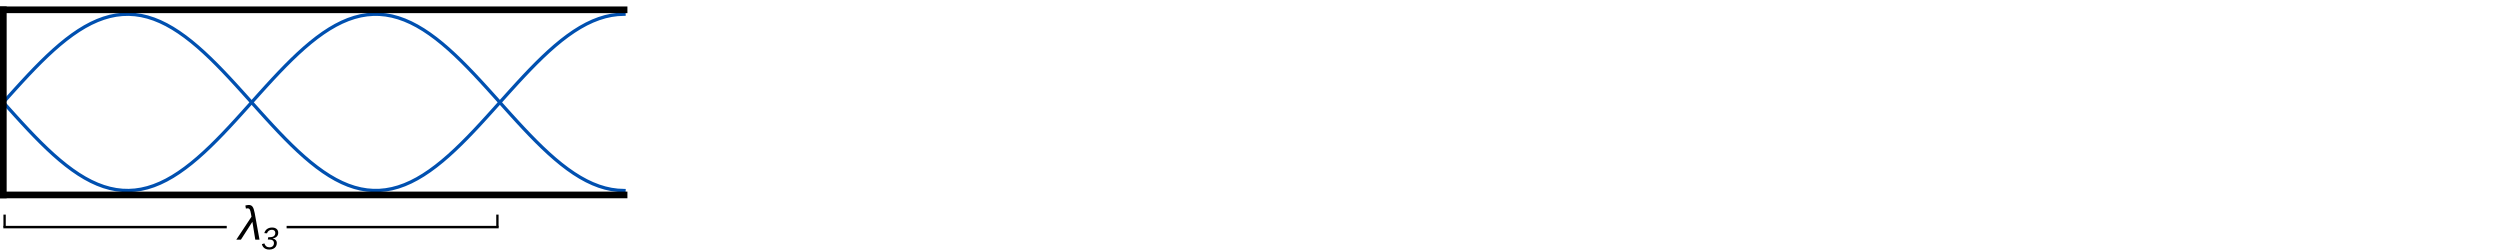 <?xml version="1.0" encoding="UTF-8" standalone="no"?>
<svg
   xmlns:dc="http://purl.org/dc/elements/1.1/"
   xmlns:cc="http://creativecommons.org/ns#"
   xmlns:rdf="http://www.w3.org/1999/02/22-rdf-syntax-ns#"
   xmlns:svg="http://www.w3.org/2000/svg"
   xmlns="http://www.w3.org/2000/svg"
   xmlns:sodipodi="http://sodipodi.sourceforge.net/DTD/sodipodi-0.dtd"
   xmlns:inkscape="http://www.inkscape.org/namespaces/inkscape"
   height="150pt"
   version="1.1"
   viewBox="0 0 1502.56 150"
   width="1502.56pt"
   id="svg37"
   sodipodi:docname="modo_cerrado_3c.svg"
   inkscape:version="1.0 (4035a4fb49, 2020-05-01)">
  <sodipodi:namedview
     inkscape:document-rotation="0"
     pagecolor="#ffffff"
     bordercolor="#666666"
     borderopacity="1"
     objecttolerance="10"
     gridtolerance="10"
     guidetolerance="10"
     inkscape:pageopacity="0"
     inkscape:pageshadow="2"
     inkscape:window-width="1889"
     inkscape:window-height="956"
     id="namedview39"
     showgrid="false"
     inkscape:zoom="0.3695124"
     inkscape:cx="451.61995"
     inkscape:cy="535.84622"
     inkscape:window-x="0"
     inkscape:window-y="0"
     inkscape:window-maximized="0"
     inkscape:current-layer="svg37"
     fit-margin-top="0"
     fit-margin-left="0"
     fit-margin-right="0"
     fit-margin-bottom="0" />
  <defs
     id="defs4">
    <style
       type="text/css"
       id="style2">
*{stroke-linecap:butt;stroke-linejoin:round;}
  </style>
    <clipPath
       id="pb8c15055f8-3">
      <rect
         id="rect32-6"
         y="10.8"
         x="10.8"
         width="410.4"
         height="122.4" />
    </clipPath>
    <clipPath
       id="clipPath910">
      <rect
         id="rect908"
         y="10.8"
         x="10.8"
         width="410.4"
         height="122.4" />
    </clipPath>
    <clipPath
       id="pb8c15055f8-6">
      <rect
         id="rect32-2"
         y="10.8"
         x="10.8"
         width="410.4"
         height="122.4" />
    </clipPath>
    <clipPath
       id="clipPath955">
      <rect
         id="rect953"
         y="10.8"
         x="10.8"
         width="410.4"
         height="122.4" />
    </clipPath>
    <clipPath
       id="pb8c15055f8-3-9">
      <rect
         height="122.4"
         width="410.4"
         x="10.8"
         y="10.8"
         id="rect32-6-1" />
    </clipPath>
    <clipPath
       id="clipPath961">
      <rect
         height="122.4"
         width="410.4"
         x="10.8"
         y="10.8"
         id="rect959" />
    </clipPath>
    <clipPath
       style="stroke-linecap:butt;stroke-linejoin:round"
       id="p6c5ffad5e5-6-5">
      <rect
         style="stroke-linecap:butt;stroke-linejoin:round"
         height="166.32"
         width="1116"
         x="180"
         y="25.92"
         id="rect2418-0-0" />
    </clipPath>
    <clipPath
       style="stroke-linecap:butt;stroke-linejoin:round"
       id="clipPath1924">
      <rect
         style="stroke-linecap:butt;stroke-linejoin:round"
         height="166.32"
         width="1116"
         x="180"
         y="25.92"
         id="rect1922" />
    </clipPath>
    <clipPath
       style="stroke-linecap:butt;stroke-linejoin:round"
       id="p6c5ffad5e5-6-5-0">
      <rect
         style="stroke-linecap:butt;stroke-linejoin:round"
         height="166.32"
         width="1116"
         x="180"
         y="25.92"
         id="rect2418-0-0-6" />
    </clipPath>
    <clipPath
       style="stroke-linecap:butt;stroke-linejoin:round"
       id="clipPath1930">
      <rect
         style="stroke-linecap:butt;stroke-linejoin:round"
         height="166.32"
         width="1116"
         x="180"
         y="25.92"
         id="rect1928" />
    </clipPath>
    <path
       inkscape:connector-curvature="0"
       d="M 0,4 V -4"
       id="path1930"
       style="stroke:#000000;stroke-linecap:butt;stroke-linejoin:round" />
    <clipPath
       id="p6c5ffad5e5-6-5-3"
       style="stroke-linecap:butt;stroke-linejoin:round">
      <rect
         id="rect2418-0-0-7"
         y="25.92"
         x="180"
         width="1116"
         height="166.32"
         style="stroke-linecap:butt;stroke-linejoin:round" />
    </clipPath>
    <clipPath
       id="clipPath2082"
       style="stroke-linecap:butt;stroke-linejoin:round">
      <rect
         id="rect2080"
         y="25.92"
         x="180"
         width="1116"
         height="166.32"
         style="stroke-linecap:butt;stroke-linejoin:round" />
    </clipPath>
    <clipPath
       style="stroke-linecap:butt;stroke-linejoin:round"
       id="p6c5ffad5e5-0-1-2">
      <rect
         style="stroke-linecap:butt;stroke-linejoin:round"
         height="166.32"
         width="1116"
         x="180"
         y="25.92"
         id="rect2418-3-2-2" />
    </clipPath>
    <clipPath
       style="stroke-linecap:butt;stroke-linejoin:round"
       id="clipPath2143">
      <rect
         style="stroke-linecap:butt;stroke-linejoin:round"
         height="166.32"
         width="1116"
         x="180"
         y="25.92"
         id="rect2141" />
    </clipPath>
    <path
       inkscape:connector-curvature="0"
       d="M 0,4 V -4"
       id="path2348"
       style="stroke:#000000;stroke-linecap:butt;stroke-linejoin:round" />
    <clipPath
       id="p6c5ffad5e5-0-1-2-6"
       style="stroke-linecap:butt;stroke-linejoin:round">
      <rect
         id="rect2418-3-2-2-1"
         y="25.92"
         x="180"
         width="1116"
         height="166.32"
         style="stroke-linecap:butt;stroke-linejoin:round" />
    </clipPath>
    <clipPath
       id="clipPath2247"
       style="stroke-linecap:butt;stroke-linejoin:round">
      <rect
         id="rect2245"
         y="25.92"
         x="180"
         width="1116"
         height="166.32"
         style="stroke-linecap:butt;stroke-linejoin:round" />
    </clipPath>
    <path
       inkscape:connector-curvature="0"
       d="M 0,4 V -4"
       id="path2181-9"
       style="stroke:#000000;stroke-linecap:butt;stroke-linejoin:round" />
    <style
       id="style2385"
       type="text/css">
*{stroke-linecap:butt;stroke-linejoin:round;}
  </style>
    <clipPath
       id="p104599651e">
      <rect
         id="rect2415"
         y="10.8"
         x="10.8"
         width="410.4"
         height="122.4" />
    </clipPath>
    <clipPath
       id="p104599651e-1">
      <rect
         height="122.4"
         width="410.4"
         x="10.8"
         y="10.8"
         id="rect2415-0" />
    </clipPath>
    <clipPath
       id="clipPath2522">
      <rect
         height="122.4"
         width="410.4"
         x="10.8"
         y="10.8"
         id="rect2520" />
    </clipPath>
    <clipPath
       id="p6c5ffad5e5-6-5-5"
       style="stroke-linecap:butt;stroke-linejoin:round">
      <rect
         id="rect2418-0-0-69"
         y="25.92"
         x="180"
         width="1116"
         height="166.32"
         style="stroke-linecap:butt;stroke-linejoin:round" />
    </clipPath>
    <clipPath
       id="clipPath3300"
       style="stroke-linecap:butt;stroke-linejoin:round">
      <rect
         id="rect3298"
         y="25.92"
         x="180"
         width="1116"
         height="166.32"
         style="stroke-linecap:butt;stroke-linejoin:round" />
    </clipPath>
    <clipPath
       style="stroke-linecap:butt;stroke-linejoin:round"
       id="p6c5ffad5e5-6-5-9">
      <rect
         style="stroke-linecap:butt;stroke-linejoin:round"
         height="166.32"
         width="1116"
         x="180"
         y="25.92"
         id="rect2418-0-0-1" />
    </clipPath>
    <clipPath
       style="stroke-linecap:butt;stroke-linejoin:round"
       id="clipPath3306">
      <rect
         style="stroke-linecap:butt;stroke-linejoin:round"
         height="166.32"
         width="1116"
         x="180"
         y="25.92"
         id="rect3304" />
    </clipPath>
    <path
       inkscape:connector-curvature="0"
       d="M 0,4 V -4"
       id="path8099"
       style="stroke:#000000;stroke-linecap:butt;stroke-linejoin:round" />
    <path
       style="stroke:#000000;stroke-linecap:butt;stroke-linejoin:round"
       id="path1878"
       d="M 0,4 V -4"
       inkscape:connector-curvature="0" />
    <clipPath
       id="pe0cdeace8c-1"
       style="stroke-linecap:butt;stroke-linejoin:round">
      <rect
         id="rect2868-2"
         y="25.92"
         x="180"
         width="1116"
         height="166.32"
         style="stroke-linecap:butt;stroke-linejoin:round" />
    </clipPath>
    <clipPath
       id="clipPath5284"
       style="stroke-linecap:butt;stroke-linejoin:round">
      <rect
         id="rect5282"
         y="25.92"
         x="180"
         width="1116"
         height="166.32"
         style="stroke-linecap:butt;stroke-linejoin:round" />
    </clipPath>
    <clipPath
       style="stroke-linecap:butt;stroke-linejoin:round"
       id="pe0cdeace8c-2-9">
      <rect
         style="stroke-linecap:butt;stroke-linejoin:round"
         height="166.32"
         width="1116"
         x="180"
         y="25.92"
         id="rect2868-3-3" />
    </clipPath>
    <clipPath
       style="stroke-linecap:butt;stroke-linejoin:round"
       id="clipPath5290">
      <rect
         style="stroke-linecap:butt;stroke-linejoin:round"
         height="166.32"
         width="1116"
         x="180"
         y="25.92"
         id="rect5288" />
    </clipPath>
    <clipPath
       id="p0718160648">
      <rect
         id="rect4481"
         y="10.8"
         x="10.8"
         width="410.4"
         height="122.4" />
    </clipPath>
    <clipPath
       id="clipPath5296">
      <rect
         id="rect5294"
         y="10.8"
         x="10.8"
         width="410.4"
         height="122.4" />
    </clipPath>
    <clipPath
       id="clipPath5300">
      <rect
         id="rect5298"
         y="10.8"
         x="10.8"
         width="410.4"
         height="122.4" />
    </clipPath>
    <clipPath
       id="clipPath5304">
      <rect
         id="rect5302"
         y="10.8"
         x="10.8"
         width="410.4"
         height="122.4" />
    </clipPath>
    <clipPath
       id="clipPath5308">
      <rect
         id="rect5306"
         y="10.8"
         x="10.8"
         width="410.4"
         height="122.4" />
    </clipPath>
    <path
       inkscape:connector-curvature="0"
       d="M 0,4 V -4"
       id="path4353"
       style="stroke:#000000;stroke-linecap:butt;stroke-linejoin:round" />
    <path
       style="stroke:#000000;stroke-linecap:butt;stroke-linejoin:round"
       id="path4365"
       d="M 0,4 V -4"
       inkscape:connector-curvature="0" />
  </defs>
  <defs
     id="defs35">
    <clipPath
       id="pb8c15055f8">
      <rect
         height="122.4"
         width="410.4"
         x="10.8"
         y="10.8"
         id="rect32" />
    </clipPath>
  </defs>
  <g
     transform="translate(465.987)"
     id="g5586">
    <g
       id="g5535"
       transform="translate(0,-16.468)">
      <g
         transform="matrix(1.444,0,0,1.2,-748.001,-23.419)"
         style="stroke-width:0.76;stroke-linecap:butt;stroke-linejoin:round"
         id="line2d_17-1">
        <path
           inkscape:connector-curvature="0"
           clip-path="url(#pe0cdeace8c-1)"
           d="M 197.214,143.73"
           style="fill:none;stroke:#000000;stroke-width:1.14;stroke-linecap:square;stroke-linejoin:round"
           id="path2837" />
        <defs
           id="defs2840">
          <path
             inkscape:connector-curvature="0"
             d="M 0,4 V -4"
             id="path5405"
             style="stroke:#000000;stroke-linecap:butt;stroke-linejoin:round" />
        </defs>
        <g
           style="stroke-width:0.76;stroke-linecap:butt;stroke-linejoin:round"
           clip-path="url(#pe0cdeace8c-1)"
           id="g2844">
          <path
             inkscape:connector-curvature="0"
             d="m 197.214,146.73 v -6"
             id="use2842"
             style="stroke:#000000;stroke-width:0.969;stroke-linecap:butt;stroke-linejoin:round;stroke-miterlimit:4;stroke-dasharray:none" />
        </g>
      </g>
      <path
         sodipodi:nodetypes="cc"
         inkscape:connector-curvature="0"
         id="path4941-9"
         d="M -463.987,152.971 H -329.707"
         style="fill:none;fill-rule:evenodd;stroke:#000000;stroke-width:1.5;stroke-linecap:butt;stroke-linejoin:miter;stroke-miterlimit:4;stroke-dasharray:none;stroke-opacity:1" />
      <path
         d="m -314.839,146.73 -0.239,-1.392 q -0.366,-2.222 -0.774,-2.939 -0.408,-0.717 -1.364,-0.717 -0.408,0 -0.97,0.141 l -0.338,-1.828 q 0.309,-0.112 0.942,-0.225 0.647,-0.112 1.139,-0.112 1.449,0 2.222,1.027 0.788,1.012 1.308,3.797 l 2.897,16.045 h -2.531 l -1.744,-10.772 -6.905,10.772 h -2.771 z"
         style="color:#000000;font-style:italic;font-variant:normal;font-weight:normal;font-stretch:normal;font-size:24px;line-height:125%;font-family:'Adobe Times';-inkscape-font-specification:'Adobe Times Italic';font-variant-ligatures:normal;font-variant-position:normal;font-variant-caps:normal;font-variant-numeric:normal;font-variant-alternates:normal;font-feature-settings:normal;text-indent:0;text-align:start;text-decoration:none;text-decoration-line:none;text-decoration-style:solid;text-decoration-color:#000000;letter-spacing:-0.45px;word-spacing:4.74px;text-transform:none;writing-mode:lr-tb;direction:ltr;text-orientation:mixed;dominant-baseline:auto;baseline-shift:baseline;text-anchor:start;white-space:normal;shape-padding:0;clip-rule:nonzero;visibility:visible;isolation:auto;mix-blend-mode:normal;color-interpolation:sRGB;color-interpolation-filters:linearRGB;solid-color:#000000;solid-opacity:1;fill:#000000;fill-opacity:1;fill-rule:nonzero;stroke:none;stroke-width:1.5;stroke-linecap:butt;stroke-linejoin:round;stroke-miterlimit:4;stroke-dasharray:none;stroke-dashoffset:0;stroke-opacity:1;marker:none;paint-order:markers fill stroke;color-rendering:auto;image-rendering:auto;shape-rendering:auto;text-rendering:auto"
         id="path9833" />
      <path
         d="m -303.848,159.019 q 1.673,0 2.496,-0.667 0.832,-0.667 0.832,-1.947 0,-0.85 -0.558,-1.344 -0.548,-0.494 -1.472,-0.494 -1.088,0 -1.874,0.558 -0.777,0.558 -1.088,1.572 l -1.627,-0.128 q 0.53,-1.7 1.746,-2.523 1.225,-0.832 2.934,-0.832 1.709,0 2.697,0.841 0.987,0.841 0.987,2.303 0,1.399 -0.887,2.285 -0.878,0.877 -2.477,1.088 l -0.01,0.037 q 1.198,0.238 1.865,0.96 0.667,0.713 0.667,1.837 0,1.143 -0.558,2.038 -0.548,0.887 -1.6,1.38 -1.042,0.484 -2.441,0.484 -1.17,0 -2.066,-0.402 -0.896,-0.402 -1.49,-1.133 -0.585,-0.74 -0.814,-1.737 l 1.499,-0.439 q 0.274,1.06 1.079,1.709 0.804,0.64 1.929,0.64 1.289,0 2.011,-0.676 0.731,-0.686 0.731,-1.837 0,-1.024 -0.686,-1.581 -0.686,-0.567 -1.865,-0.567 h -1.134 l 0.274,-1.426 z"
         style="color:#000000;font-style:italic;font-variant:normal;font-weight:normal;font-stretch:normal;font-size:10.4px;line-height:125%;font-family:'Nimbus Sans L';-inkscape-font-specification:'Nimbus Sans L Italic';font-variant-ligatures:normal;font-variant-position:normal;font-variant-caps:normal;font-variant-numeric:normal;font-variant-alternates:normal;font-feature-settings:normal;text-indent:0;text-align:start;text-decoration:none;text-decoration-line:none;text-decoration-style:solid;text-decoration-color:#000000;letter-spacing:-0.45px;word-spacing:4.74px;text-transform:none;writing-mode:lr-tb;direction:ltr;text-orientation:mixed;dominant-baseline:auto;baseline-shift:sub;text-anchor:start;white-space:normal;shape-padding:0;clip-rule:nonzero;visibility:visible;isolation:auto;mix-blend-mode:normal;color-interpolation:sRGB;color-interpolation-filters:linearRGB;solid-color:#000000;solid-opacity:1;fill:#000000;fill-opacity:1;fill-rule:nonzero;stroke:none;stroke-width:1.5;stroke-linecap:butt;stroke-linejoin:round;stroke-miterlimit:4;stroke-dasharray:none;stroke-dashoffset:0;stroke-opacity:1;marker:none;paint-order:markers fill stroke;color-rendering:auto;image-rendering:auto;shape-rendering:auto;text-rendering:auto"
         id="path9835" />
      <g
         id="line2d_17-1-5"
         style="stroke-width:0.76;stroke-linecap:butt;stroke-linejoin:round"
         transform="matrix(-1.444,0,0,1.2,117.746,-23.419)">
        <path
           id="path2837-9"
           style="fill:none;stroke:#000000;stroke-width:1.14;stroke-linecap:square;stroke-linejoin:round"
           d="M 197.214,143.73"
           clip-path="url(#pe0cdeace8c-2-9)"
           inkscape:connector-curvature="0" />
        <defs
           id="defs2840-2">
          <path
             style="stroke:#000000;stroke-linecap:butt;stroke-linejoin:round"
             id="path5415"
             d="M 0,4 V -4"
             inkscape:connector-curvature="0" />
        </defs>
        <g
           id="g2844-8"
           clip-path="url(#pe0cdeace8c-2-9)"
           style="stroke-width:0.76;stroke-linecap:butt;stroke-linejoin:round">
          <path
             style="stroke:#000000;stroke-width:0.969;stroke-linecap:butt;stroke-linejoin:round;stroke-miterlimit:4;stroke-dasharray:none"
             id="use2842-9"
             d="m 197.214,146.73 v -6"
             inkscape:connector-curvature="0" />
        </g>
      </g>
      <path
         style="fill:none;fill-rule:evenodd;stroke:#000000;stroke-width:1.5;stroke-linecap:butt;stroke-linejoin:miter;stroke-miterlimit:4;stroke-dasharray:none;stroke-opacity:1"
         d="M -166.268,152.971 H -293.728"
         id="path4941-9-7"
         inkscape:connector-curvature="0"
         sodipodi:nodetypes="cc" />
    </g>
    <g
       id="g5517"
       transform="translate(0,-6.039)">
      <g
         style="stroke-linecap:butt;stroke-linejoin:round"
         id="line2d_3"
         transform="translate(-493.442,-4.431)">
        <path
           clip-path="url(#p0718160648)"
           d="m 29.455,72 3.769,-4.199 3.769,-4.173 3.769,-4.12 3.769,-4.042 3.769,-3.938 3.769,-3.809 3.769,-3.656 3.769,-3.48 3.769,-3.283 3.769,-3.064 3.769,-2.827 3.769,-2.572 3.769,-2.3 3.769,-2.014 3.769,-1.715 3.769,-1.406 3.769,-1.088 3.769,-0.763 3.769,-0.433 3.769,-0.1 3.769,0.233 3.769,0.565 3.769,0.893 3.769,1.216 3.769,1.531 3.769,1.836 3.769,2.13 3.769,2.41 3.769,2.676 3.769,2.924 3.769,3.154 3.769,3.364 3.769,3.553 3.769,3.72 3.769,3.863 3.769,3.982 3.769,4.076 3.769,4.144 3.769,4.187 3.769,4.202 3.769,4.192 3.769,4.155 3.769,4.092 3.769,4.003 3.769,3.889 3.769,3.751 3.769,3.588 3.769,3.404 3.769,3.198 3.769,2.972 3.769,2.727 3.769,2.465 3.769,2.187 3.769,1.896 3.769,1.593 3.769,1.28 3.769,0.958 3.769,0.631 3.769,0.3 3.769,-0.033 3.769,-0.366 3.769,-0.697 3.769,-1.023 3.769,-1.343 3.769,-1.654 3.769,-1.955 3.769,-2.244 3.769,-2.518 3.769,-2.777 3.769,-3.018 3.769,-3.241 3.769,-3.443 3.769,-3.623 3.769,-3.78 3.769,-3.914 3.769,-4.023 3.769,-4.106 3.769,-4.164 3.769,-4.196 3.769,-4.201 3.769,-4.18 3.769,-4.133 3.769,-4.059 3.769,-3.96 3.769,-3.836 3.769,-3.688 3.769,-3.517 3.769,-3.324 3.769,-3.11 3.769,-2.876 3.769,-2.624 3.769,-2.356 3.769,-2.072 3.769,-1.776 3.769,-1.469 3.769,-1.152 3.769,-0.828 3.769,-0.499 3.769,-0.167"
           style="fill:none;stroke:#0050b0;stroke-width:2;stroke-linecap:square"
           id="path4464" />
      </g>
      <g
         style="stroke-linecap:butt;stroke-linejoin:round"
         id="line2d_4"
         transform="translate(-493.442,-4.431)">
        <path
           clip-path="url(#p0718160648)"
           d="m 29.455,72 3.769,4.199 3.769,4.173 3.769,4.12 3.769,4.042 3.769,3.938 3.769,3.809 3.769,3.656 3.769,3.48 3.769,3.283 3.769,3.064 3.769,2.827 3.769,2.572 3.769,2.3 3.769,2.014 3.769,1.715 3.769,1.406 3.769,1.088 3.769,0.763 3.769,0.433 3.769,0.1 3.769,-0.233 3.769,-0.565 3.769,-0.893 3.769,-1.216 3.769,-1.531 3.769,-1.836 3.769,-2.13 3.769,-2.41 3.769,-2.676 3.769,-2.924 3.769,-3.154 3.769,-3.364 3.769,-3.553 3.769,-3.72 3.769,-3.863 3.769,-3.982 3.769,-4.076 3.769,-4.144 3.769,-4.187 3.769,-4.202 3.769,-4.192 3.769,-4.155 3.769,-4.092 3.769,-4.003 3.769,-3.889 3.769,-3.751 3.769,-3.588 3.769,-3.404 3.769,-3.198 3.769,-2.972 3.769,-2.727 3.769,-2.465 3.769,-2.187 3.769,-1.896 3.769,-1.593 3.769,-1.28 3.769,-0.958 3.769,-0.631 3.769,-0.3 3.769,0.033 3.769,0.366 3.769,0.697 3.769,1.023 3.769,1.343 3.769,1.654 3.769,1.955 3.769,2.244 3.769,2.518 3.769,2.777 3.769,3.018 3.769,3.241 3.769,3.443 3.769,3.623 3.769,3.78 3.769,3.914 3.769,4.023 3.769,4.106 3.769,4.164 3.769,4.196 3.769,4.201 3.769,4.18 3.769,4.133 3.769,4.059 3.769,3.96 3.769,3.836 3.769,3.688 3.769,3.517 3.769,3.324 3.769,3.11 3.769,2.876 3.769,2.624 3.769,2.356 3.769,2.072 3.769,1.776 3.769,1.469 3.769,1.152 3.769,0.828 3.769,0.499 3.769,0.167"
           style="fill:none;stroke:#0050b0;stroke-width:2;stroke-linecap:square"
           id="path4467"
           sodipodi:nodetypes="cccccccccccccccccccccccccccccccccccccccccccccccccccccccccccccccccccccccccccccccccccccccccccccccccccc" />
      </g>
      <g
         style="stroke-linecap:butt;stroke-linejoin:round"
         id="line2d_5"
         transform="translate(-493.442,-4.431)">
        <path
           clip-path="url(#p0718160648)"
           d="M 29.455,127.636 H 402.545"
           style="fill:none;stroke:#000000;stroke-width:4;stroke-linecap:square"
           id="path4470" />
      </g>
      <g
         style="stroke-linecap:butt;stroke-linejoin:round"
         id="line2d_6"
         transform="translate(-493.442,-4.431)">
        <path
           clip-path="url(#p0718160648)"
           d="M 29.455,16.364 H 402.545"
           style="fill:none;stroke:#000000;stroke-width:4;stroke-linecap:square"
           id="path4473" />
      </g>
      <g
         style="stroke-linecap:butt;stroke-linejoin:round"
         id="line2d_7"
         transform="translate(-493.442,-4.431)">
        <path
           clip-path="url(#p0718160648)"
           d="M 29.455,127.636 V 16.364"
           style="fill:none;stroke:#000000;stroke-width:4;stroke-linecap:square"
           id="path4476" />
      </g>
    </g>
  </g>
</svg>
